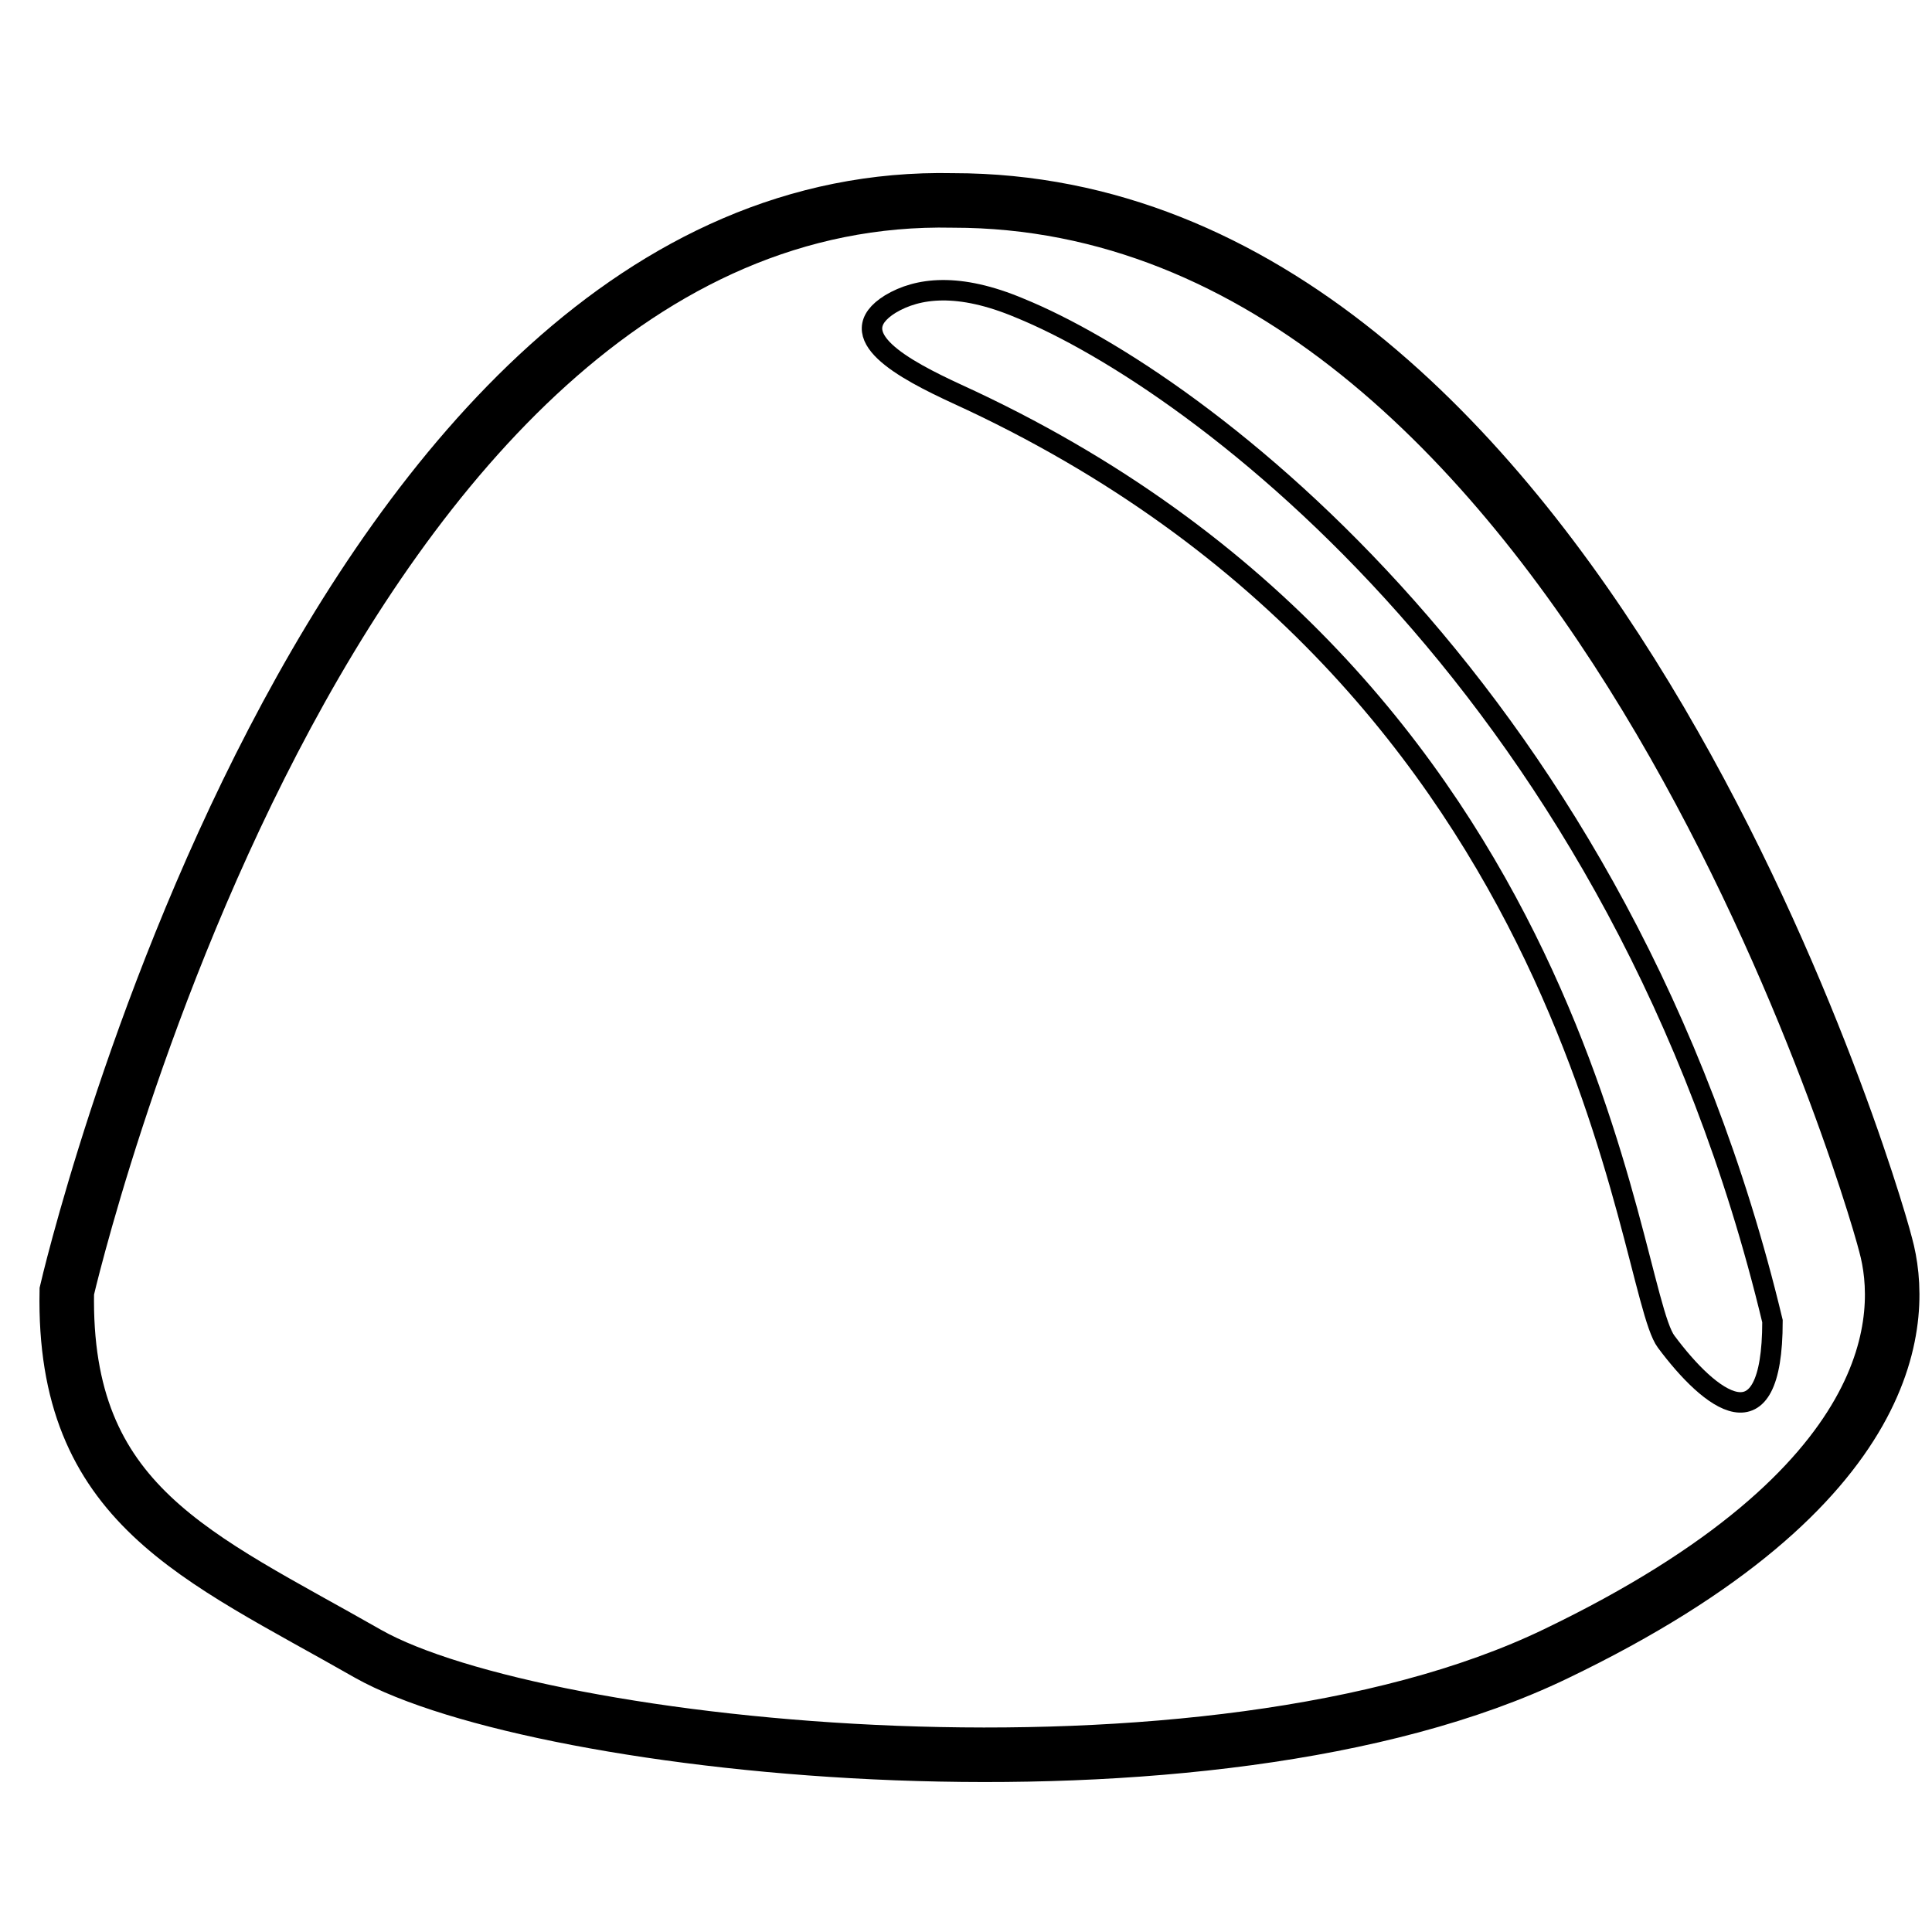 <?xml version="1.0" encoding="utf-8"?>
<!-- Generator: Adobe Illustrator 28.2.0, SVG Export Plug-In . SVG Version: 6.00 Build 0)  -->
<svg version="1.1" id="Calque_1" xmlns="http://www.w3.org/2000/svg" xmlns:xlink="http://www.w3.org/1999/xlink" x="0px" y="0px"
	 viewBox="0 0 141.7 141.7" style="enable-background:new 0 0 141.7 141.7;" xml:space="preserve">
<style type="text/css">
	.st0{fill:none;stroke:#000000;stroke-width:4;stroke-miterlimit:10;}
	.st1{fill:none;stroke:#000000;stroke-width:1.5;stroke-miterlimit:10;}
</style>
<g>
	<path class="st0" d="M4.9,94.7c0,0,18.7-81,65-80c45.6,0,67.1,71.5,68.4,76.6c1.4,5.1,1.4,17.7-24.2,30c-25.5,12.3-74.5,7.1-87.1,0
		C14.4,114.1,4.6,110.4,4.9,94.7z"/>
	<path class="st1" d="M70.2,28.9c-3.9-1.8-8.6-4.3-4.9-6.6c2-1.2,5-1.6,9.5,0.3C87.8,27.9,119,51,130,96.9c0,9.5-4.6,5.8-7.8,1.5
		C119.2,94.4,116.8,50.2,70.2,28.9z"/>
</g>
</svg>
